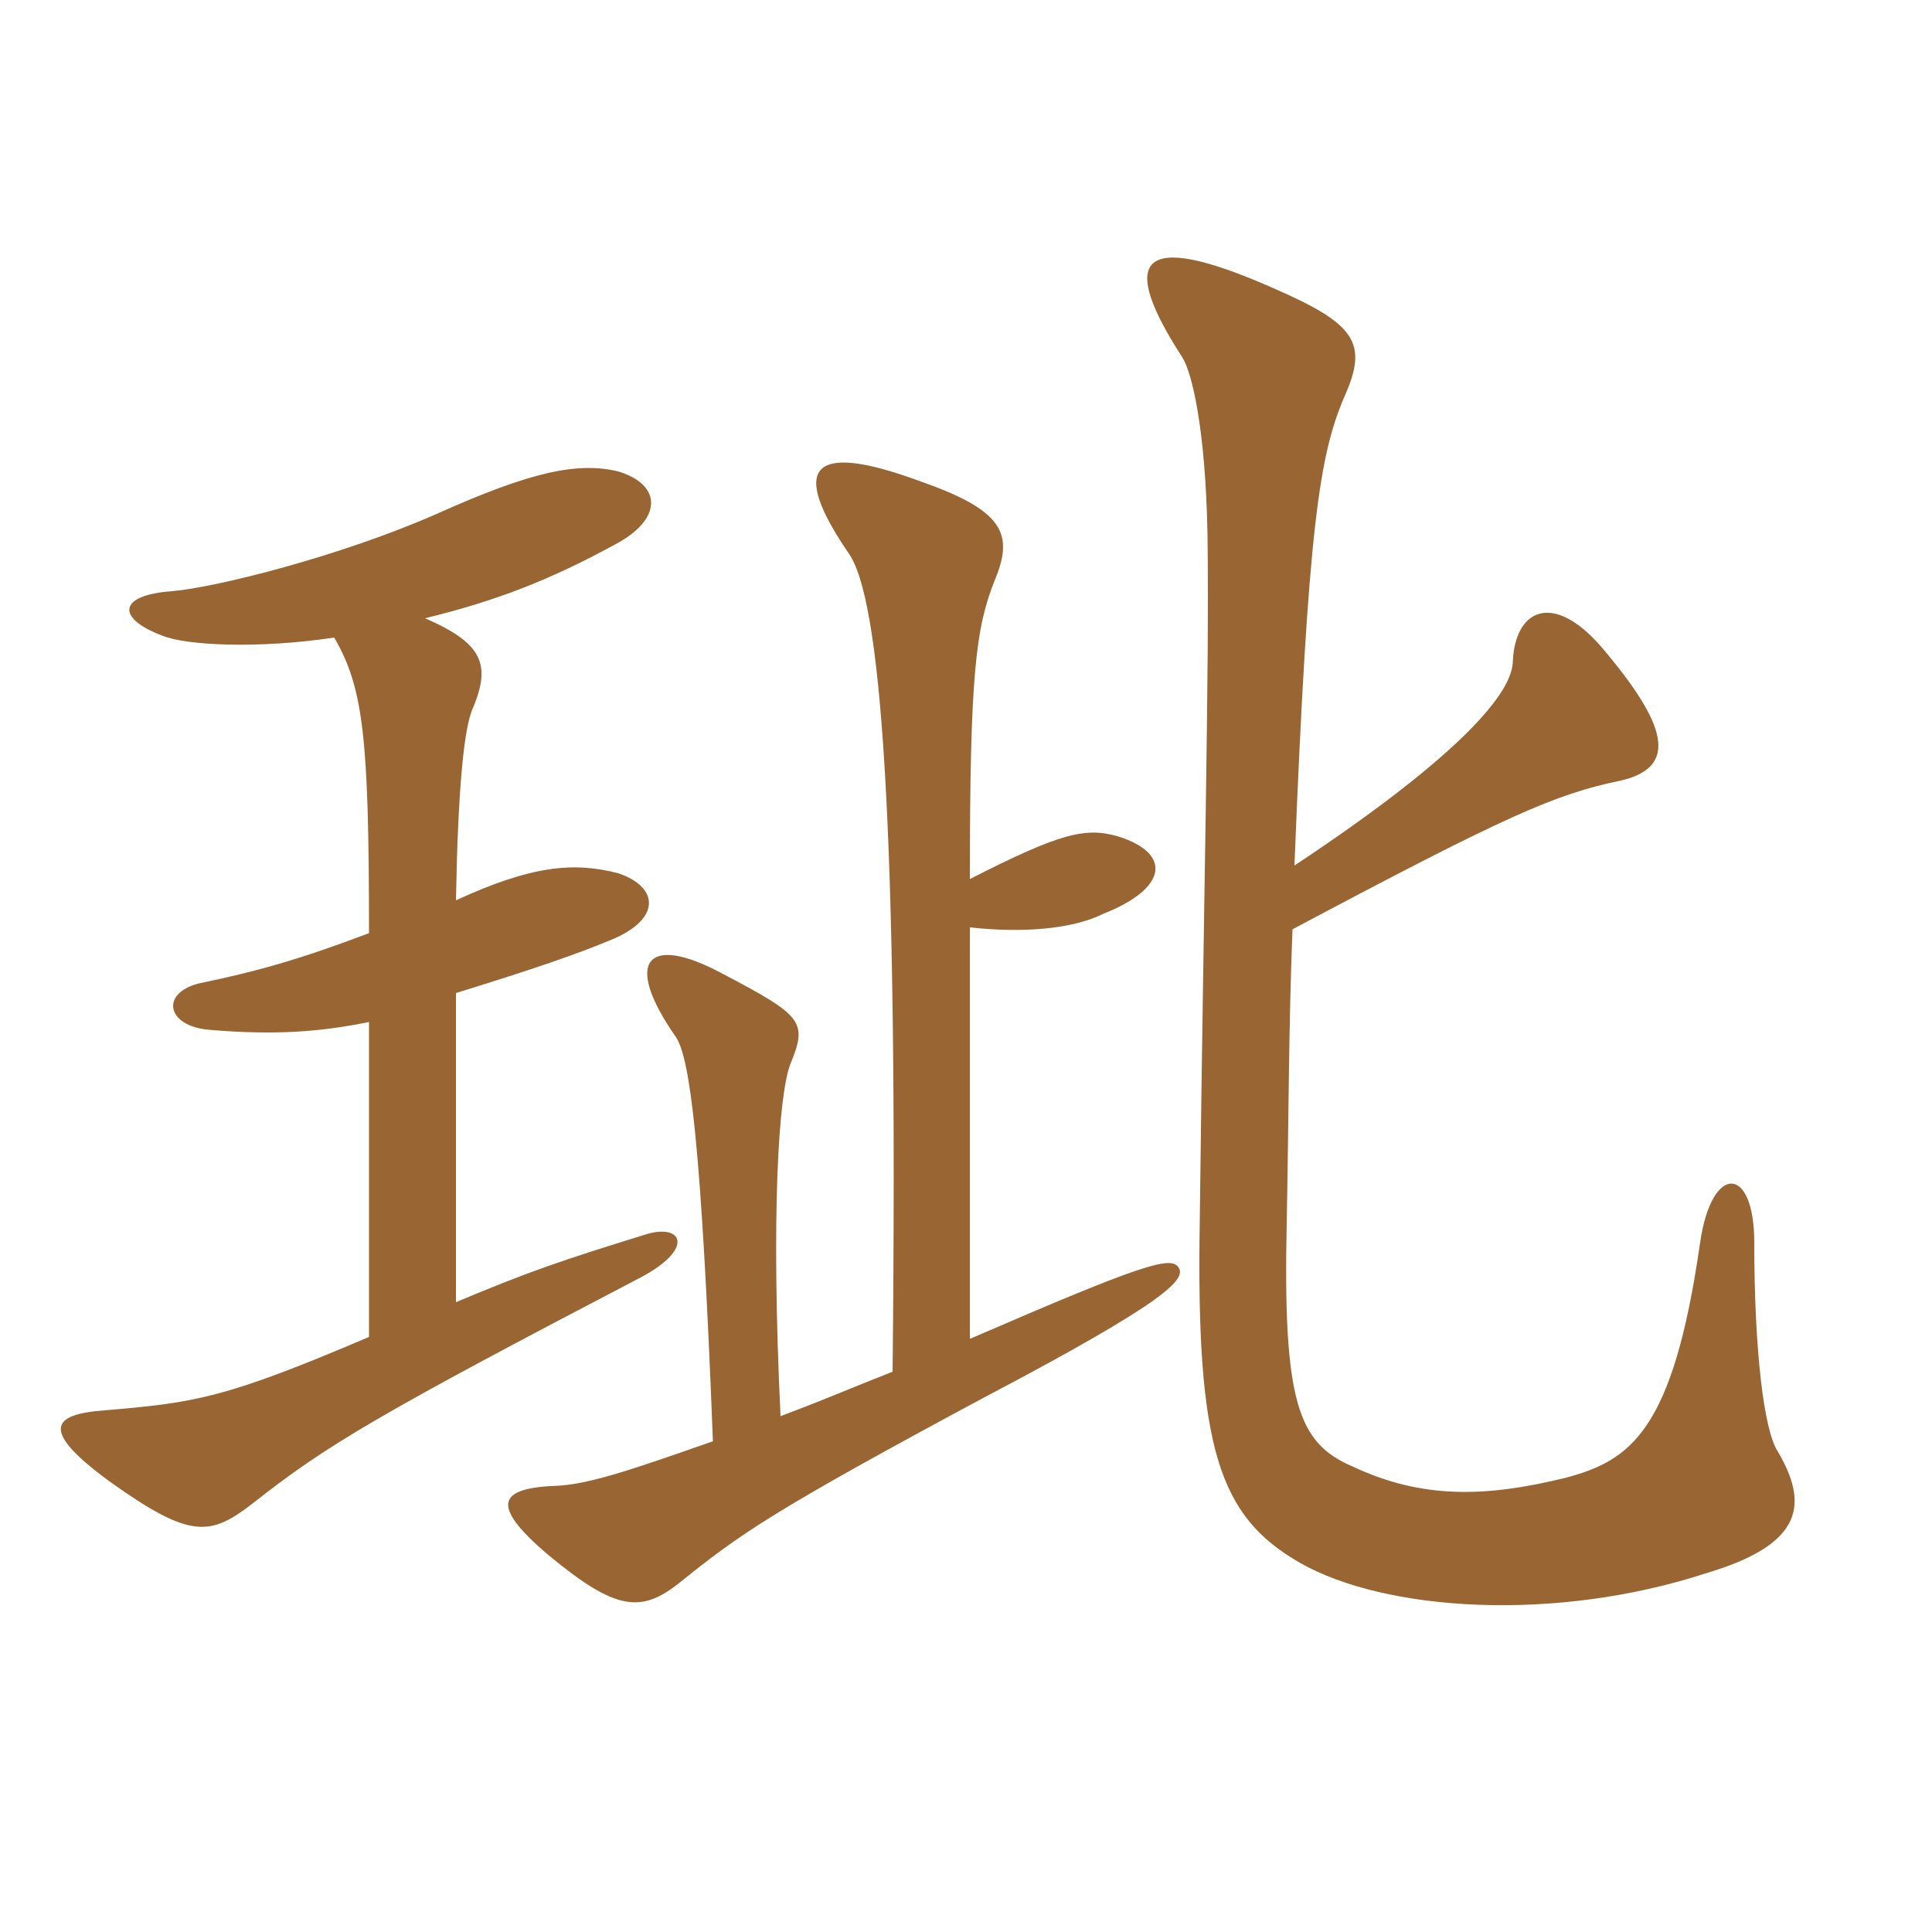 <svg xmlns="http://www.w3.org/2000/svg" xmlns:xlink="http://www.w3.org/1999/xlink" width="150" height="150"><path fill="#996633" padding="10" d="M28.65 79.35L28.65 103.80C17.40 108.60 15.15 108.90 8.10 109.50C4.05 109.80 3 111 8.55 115.05C14.85 119.55 16.35 119.25 19.65 116.70C25.35 112.20 29.40 109.80 49.80 99.15C54 96.90 52.95 94.95 50.10 95.85C43.80 97.80 41.10 98.70 35.40 101.10L35.40 77.10C41.70 75.15 44.70 74.10 47.25 73.05C51.45 71.40 51.15 68.85 48 67.80C44.55 66.90 41.25 67.20 35.40 69.90C35.55 61.50 36 56.40 36.75 54.90C38.10 51.60 37.50 49.95 33 48C38.55 46.65 42.75 45 47.70 42.30C51.45 40.35 51.45 37.65 48 36.60C44.85 35.85 41.25 36.60 33.90 39.90C26.40 43.20 16.80 45.60 13.35 45.90C9.15 46.20 9 48 12.60 49.35C14.40 50.10 19.95 50.40 25.95 49.50C28.20 53.40 28.65 57.15 28.65 72.45C23.10 74.55 19.80 75.45 15.45 76.35C12.45 77.10 12.90 79.65 16.20 79.95C21.45 80.40 24.90 80.10 28.65 79.35ZM100.35 72.15C117 63.30 120.75 61.65 125.85 60.60C130.35 59.55 129.45 56.25 124.35 50.25C120.60 45.90 117.60 47.25 117.45 51.45C117.30 54.15 112.50 59.25 100.50 67.20C101.55 40.80 102.45 35.25 104.40 30.75C106.20 26.70 105.30 25.20 99.15 22.50C89.40 18.15 86.25 19.20 91.80 27.75C92.55 28.95 93.60 33.30 93.75 41.55C93.90 52.35 93.45 69.15 93.15 94.80C92.85 112.50 94.65 117.75 100.95 121.35C107.55 125.10 120.75 126 132.60 122.10C140.10 119.85 140.40 116.70 138 112.65C136.95 111 136.20 104.85 136.20 96.45C136.20 90.45 132.90 90.30 132 96.45C129.90 111.15 126.60 113.40 121.50 114.75C115.35 116.25 110.40 116.40 105 113.85C100.80 112.05 99.60 108.90 99.90 94.95C100.05 87.45 100.05 79.50 100.35 72.15ZM55.35 111.90C49.35 114 45.90 115.20 43.35 115.35C38.85 115.50 37.80 116.70 42.60 120.75C47.85 125.10 49.80 125.25 52.80 122.85C57.45 119.10 60 117.30 76.50 108.45C90.75 100.95 92.10 99.30 91.50 98.40C90.90 97.50 88.80 98.10 75.30 103.95L75.30 72C79.35 72.45 83.25 72.15 85.65 70.95C90.60 69 91.05 66.30 86.85 64.95C84.30 64.20 82.35 64.65 75.30 68.25C75.30 52.35 75.75 48.75 77.25 45C78.75 41.40 77.85 39.60 71.40 37.35C62.85 34.20 61.35 36.30 65.85 42.90C68.40 46.35 69.75 63.60 69.30 106.50C66.60 107.55 64.20 108.60 60.60 109.95C59.85 94.20 60.45 85.05 61.35 82.65C62.70 79.35 62.40 78.90 56.10 75.60C50.25 72.45 48.30 74.55 52.50 80.55C53.55 82.20 54.45 88.50 55.35 111.90Z"/></svg>